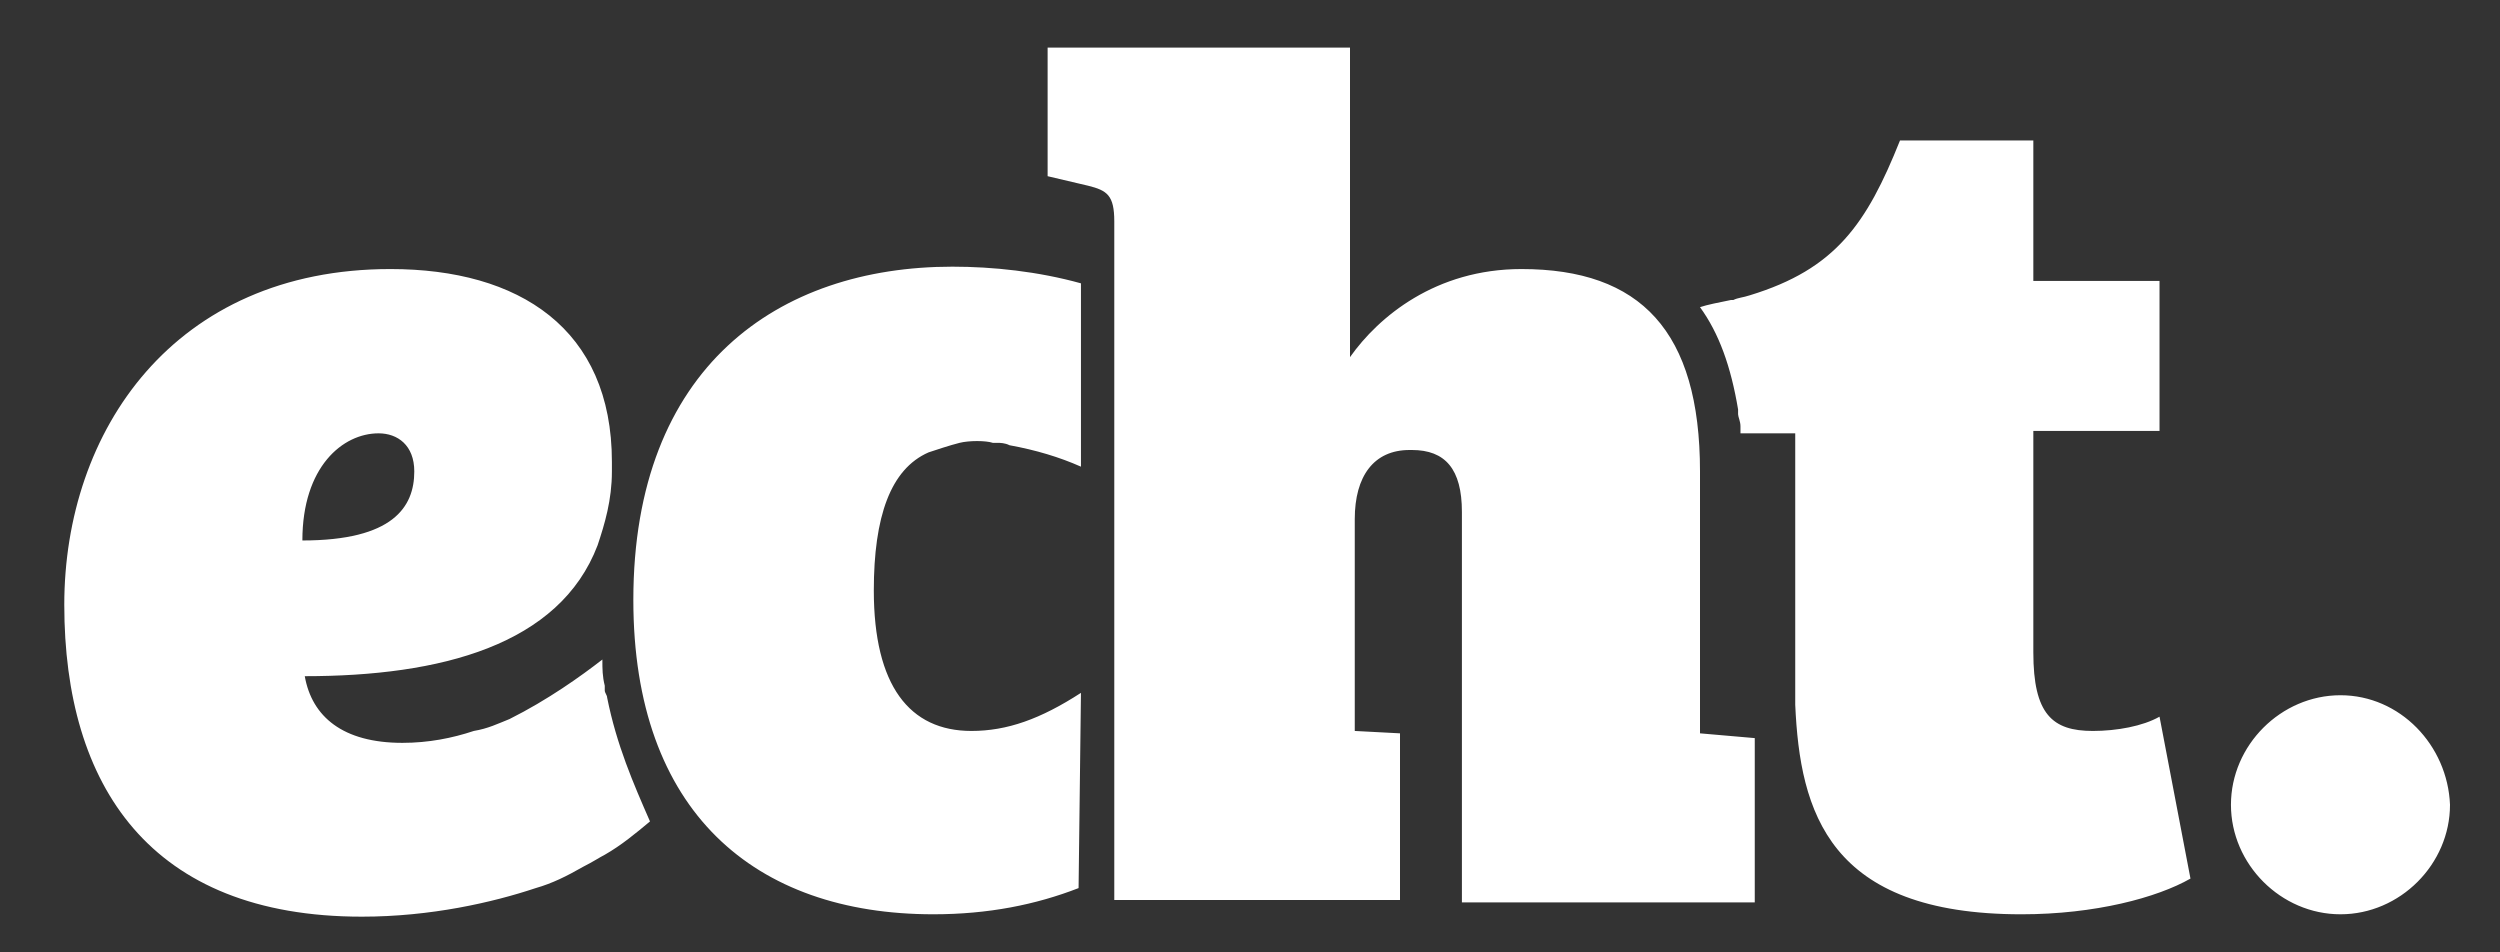 <?xml version="1.0" encoding="utf-8"?>
<!-- Generator: Adobe Illustrator 26.3.1, SVG Export Plug-In . SVG Version: 6.00 Build 0)  -->
<svg version="1.1" id="Ebene_1" xmlns="http://www.w3.org/2000/svg" xmlns:xlink="http://www.w3.org/1999/xlink" x="0px" y="0px"
	 viewBox="0 0 105 40" style="enable-background:new 0 0 105 40;" xml:space="preserve">
<rect x="0" y="0" width="105" height="40" fill="#333333" stroke="none"/>
<style type="text/css">
	.st0{fill:#FFFFFF;}
</style>
<g>
	<path class="st0" d="M98.3,29.2c-2.5,0-4.6,2.1-4.6,4.6c0,2.5,2.1,4.6,4.6,4.6c2.5,0,4.6-2.1,4.6-4.6
		C102.8,31.3,100.8,29.2,98.3,29.2 M90.7,30.1c-0.7,0.4-1.8,0.6-2.8,0.6c-1.7,0-2.5-0.7-2.5-3.3v-9.3h5.3v-6.3h-5.3V5.9h-5.6
		c-1.4,3.5-2.7,5.4-6.3,6.5c-0.3,0.1-0.5,0.1-0.7,0.2c-0.1,0-0.1,0-0.1,0c-0.5,0.1-1,0.2-1.3,0.3c0.8,1.1,1.3,2.5,1.6,4.3
		c0,0.1,0,0.1,0,0.2c0,0.1,0.1,0.3,0.1,0.5c0,0.1,0,0.1,0,0.2v0.1h2.3v9.8c0,0.5,0,1,0,1.5l0,0v0.1c0.2,4.5,1.4,8.8,9.5,8.8
		c3.1,0,5.7-0.7,7.1-1.5L90.7,30.1z M15.9,18.2c0.8,0,1.5,0.5,1.5,1.6c0,1.5-0.9,2.9-4.7,2.9C12.7,19.6,14.4,18.2,15.9,18.2
		 M25.5,29.3c0-0.1-0.1-0.2-0.1-0.3c0-0.1,0-0.1,0-0.2c-0.1-0.4-0.1-0.7-0.1-1.1c-0.9,0.7-2.3,1.7-3.9,2.5c-0.5,0.2-0.9,0.4-1.5,0.5
		l0,0c-0.9,0.3-1.9,0.5-3,0.5c-2.5,0-3.8-1.1-4.1-2.8c5.7,0,10.7-1.3,12.3-5.5c0.3-0.9,0.6-1.9,0.6-3.1c0-0.1,0-0.3,0-0.4
		c0-5.6-3.9-8.1-9.3-8.1c-9.1,0-13.7,6.8-13.7,14.1c0,7.6,3.6,13.1,12.5,13.1c2.9,0,5.5-0.6,7.3-1.2c0.7-0.2,1.3-0.5,2-0.9
		c0.4-0.2,0.7-0.4,0.9-0.5c0.7-0.4,1.3-0.9,1.9-1.4C26.6,32.9,25.9,31.3,25.5,29.3 M45.4,29.1c-1.7,1.1-3.1,1.6-4.6,1.6
		c-2.6,0-4.1-1.9-4.1-5.9c0-3.1,0.7-5.1,2.3-5.8c0.3-0.1,0.9-0.3,1.3-0.4c0.4-0.1,1.1-0.1,1.4,0c0.1,0,0.1,0,0.2,0
		c0.1,0,0.3,0,0.5,0.1c1.1,0.2,2.1,0.5,3,0.9v-7.7c-1.8-0.5-3.7-0.7-5.4-0.7c-7.3,0-13.4,4.2-13.4,14c0,8.9,5.1,13.2,12.6,13.2
		c2.3,0,4.3-0.4,6.1-1.1L45.4,29.1L45.4,29.1z M56.7,2V15c1.2-1.7,3.6-3.7,7.2-3.7c5,0,7.5,2.6,7.5,8.5v11l2.3,0.2v6.9H61.4V21.5
		c0-1.8-0.7-2.6-2.1-2.6h-0.1c-1.5,0-2.3,1.1-2.3,2.9v8.9l1.9,0.1v7h-12V10V9.3c0-1.1-0.3-1.3-1.1-1.5L44,7.4V2C44,2,56.7,2,56.7,2z
		"/>
</g>
</svg>
